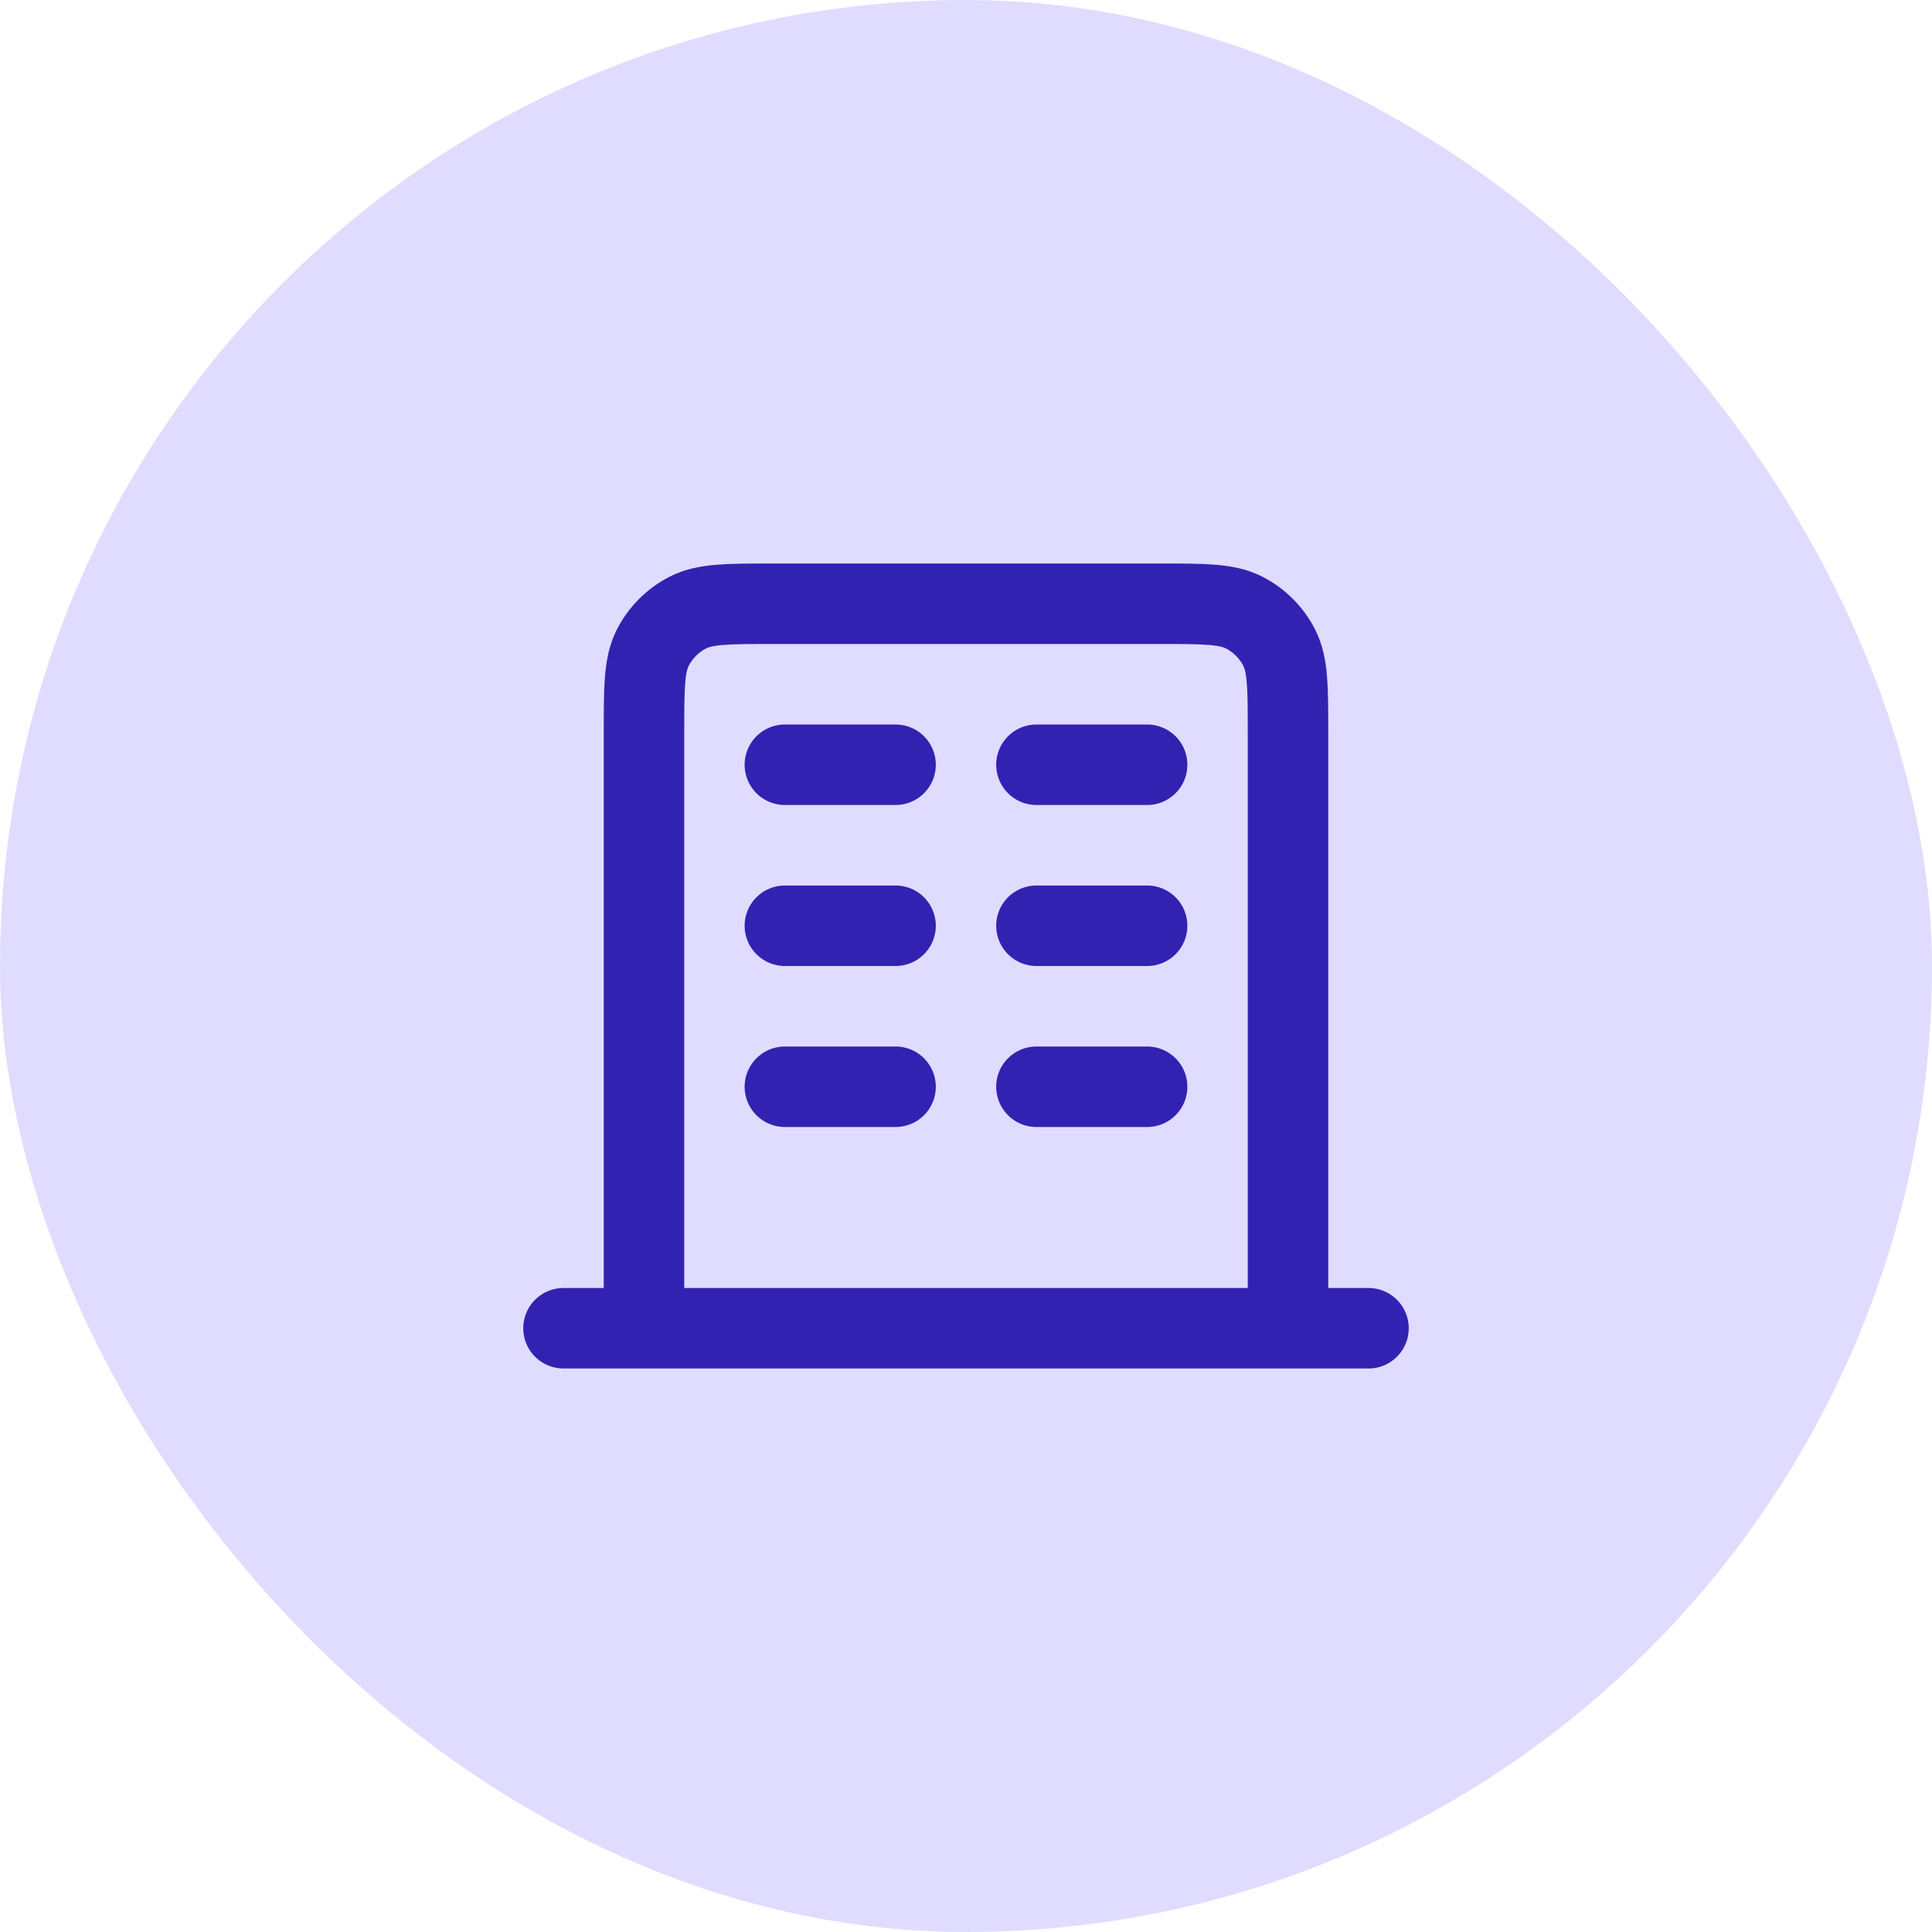 <svg width="48" height="48" viewBox="0 0 48 48" fill="none" xmlns="http://www.w3.org/2000/svg">
<rect width="48" height="48" rx="24" fill="#E0DCFF"/>
<path d="M19.5 19H22.25M19.5 23H22.25M19.5 27H22.25M25.75 19H28.5M25.75 23H28.5M25.75 27H28.5M32 33V18.2C32 17.08 32 16.52 31.782 16.092C31.59 15.716 31.284 15.41 30.908 15.218C30.48 15 29.92 15 28.8 15H19.2C18.08 15 17.52 15 17.092 15.218C16.716 15.41 16.41 15.716 16.218 16.092C16 16.52 16 17.08 16 18.2V33M34 33H14" stroke="#3222B1" stroke-width="2" stroke-linecap="round" stroke-linejoin="round"/>
</svg>
